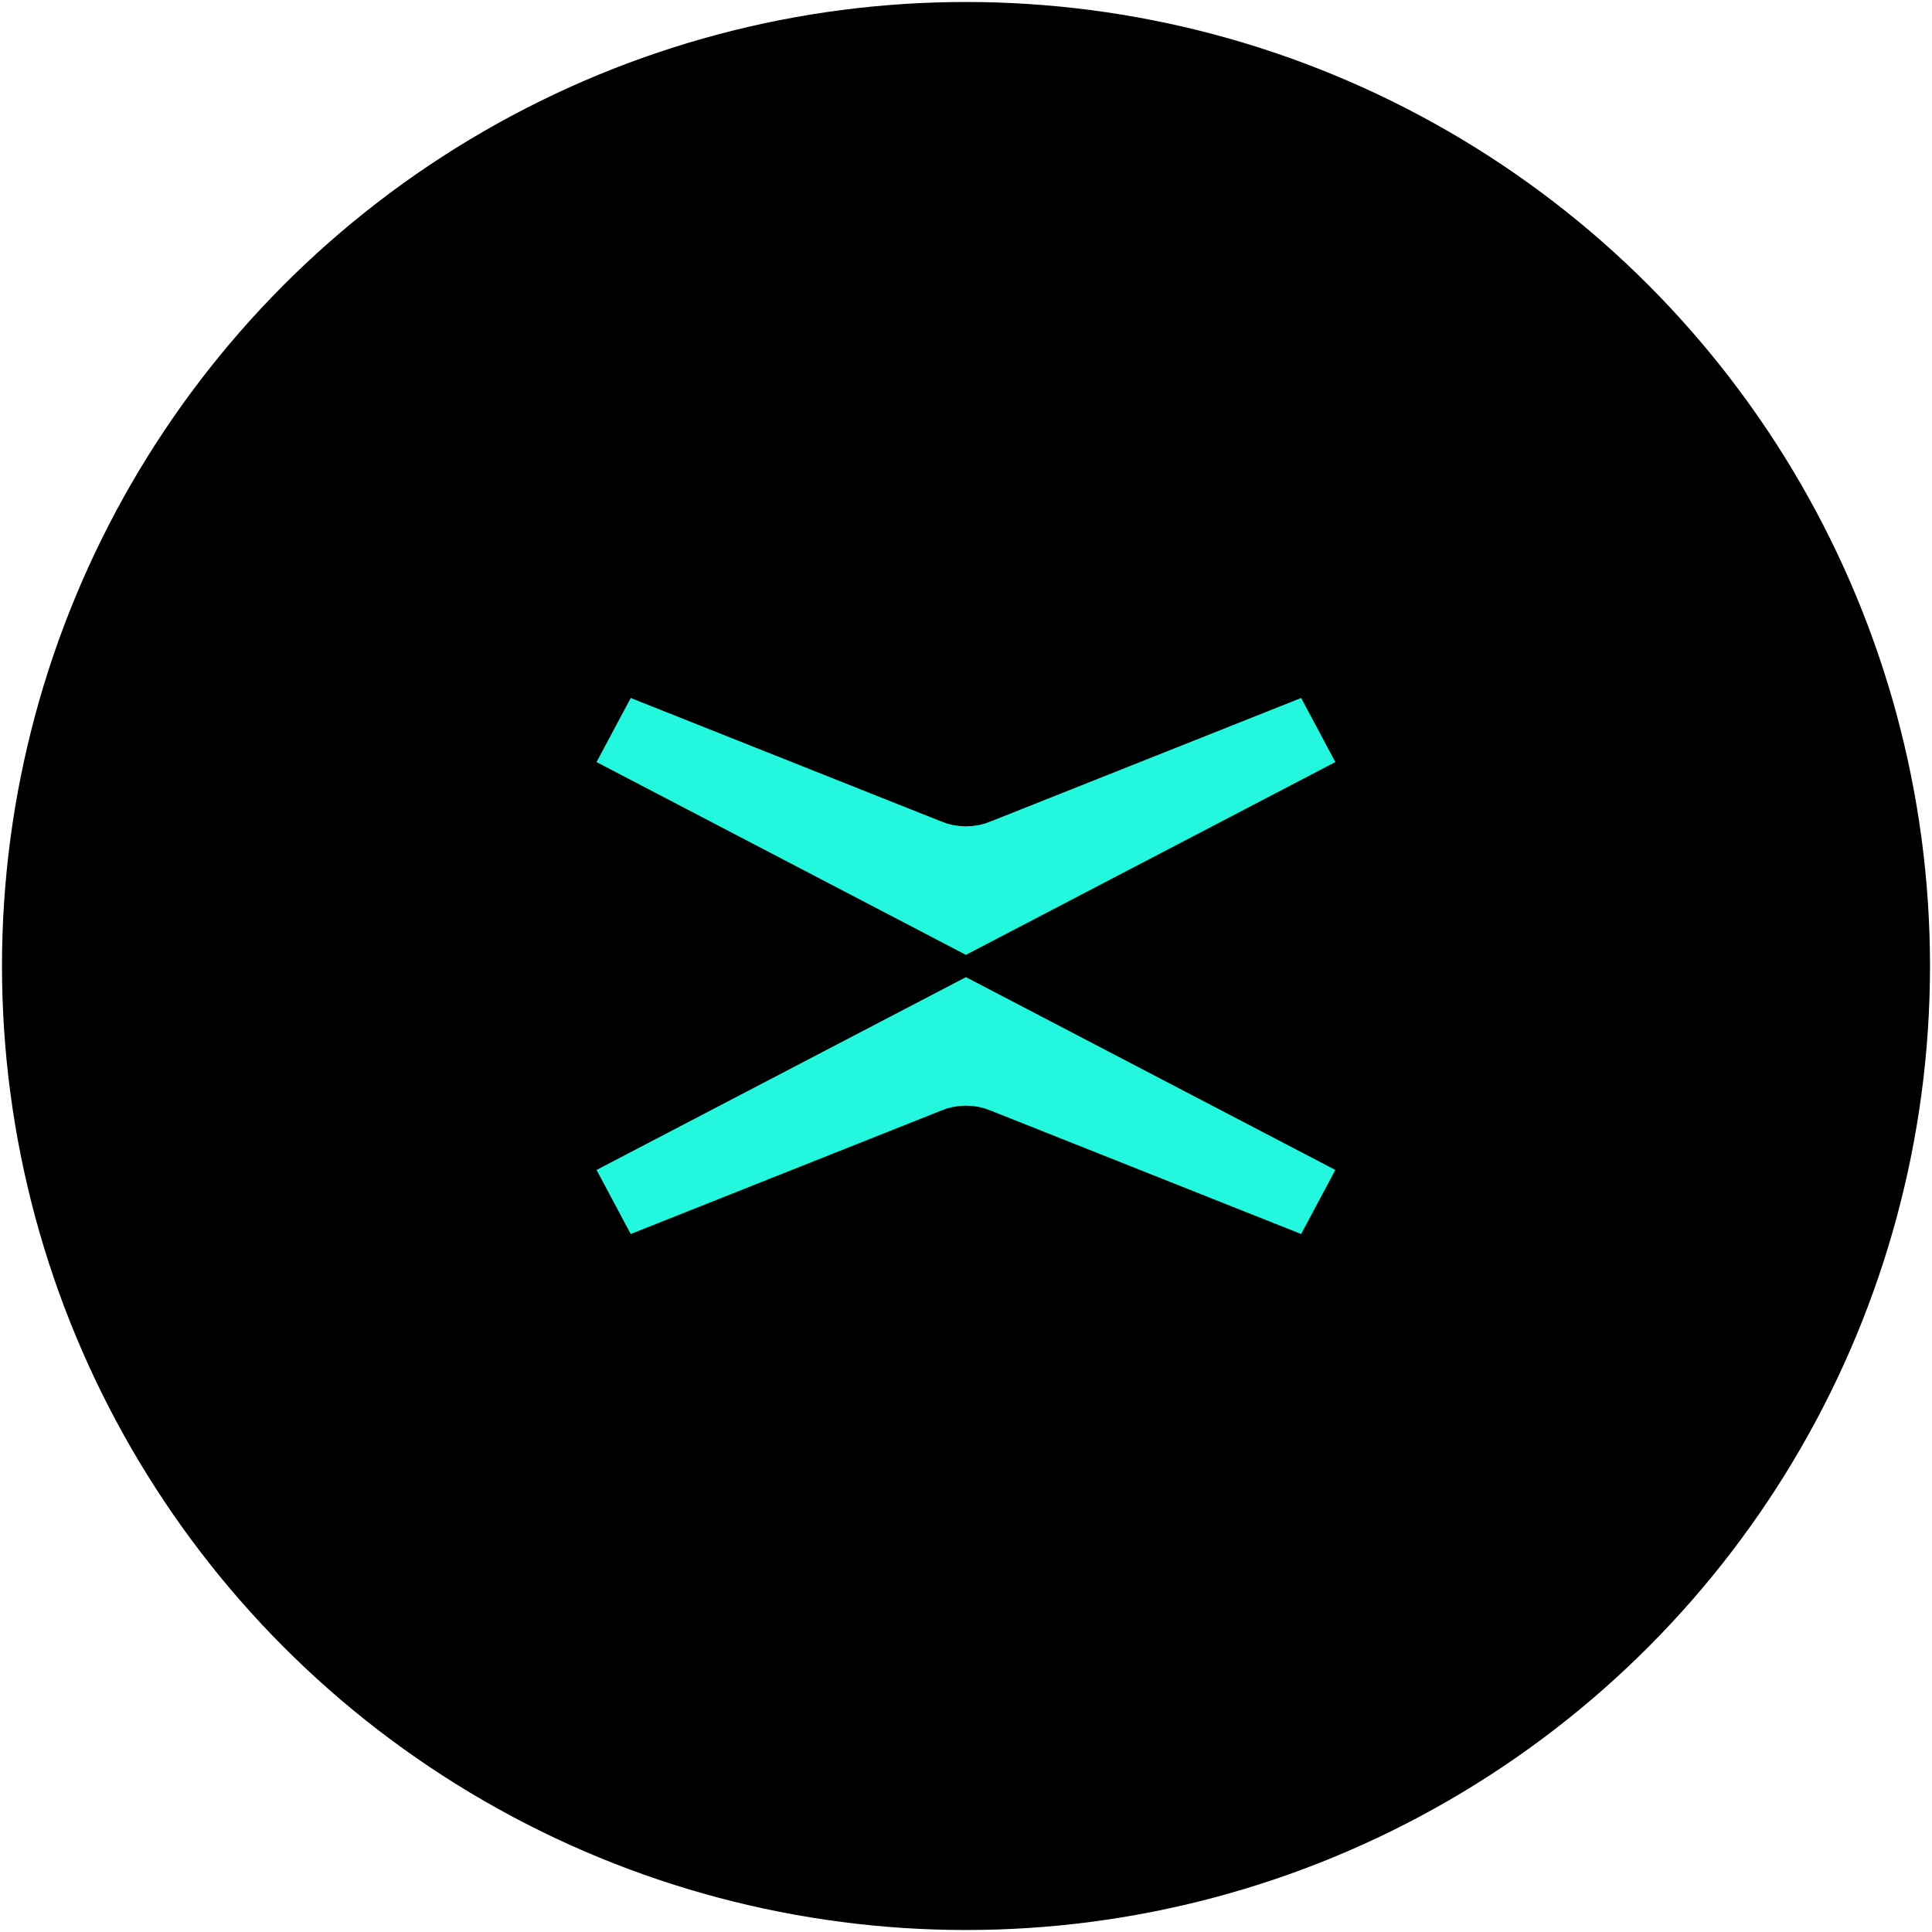<svg width="32" height="32" xmlns="http://www.w3.org/2000/svg" xml:space="preserve" version="1.1">

 <g>
  <title>Layer 1</title>
  <ellipse stroke="#000" ry="15.467" rx="15.467" id="svg_4" cy="16" cx="16" fill="#000000"/>
  <g stroke="null" id="svg_2">
   <path stroke="null" id="svg_3" fill="#23F7DD" d="m16.726,16l6.07,-3.168l-1.014,-1.901l-5.564,2.212c-0.127,0.058 -0.311,0.058 -0.438,0l-5.564,-2.212l-1.014,1.901l6.07,3.168l-6.07,3.168l1.014,1.901l5.564,-2.212c0.127,-0.058 0.311,-0.058 0.438,0l5.564,2.212l1.014,-1.901l-6.07,-3.168z" class="st1"/>
  </g>
 </g>
</svg>